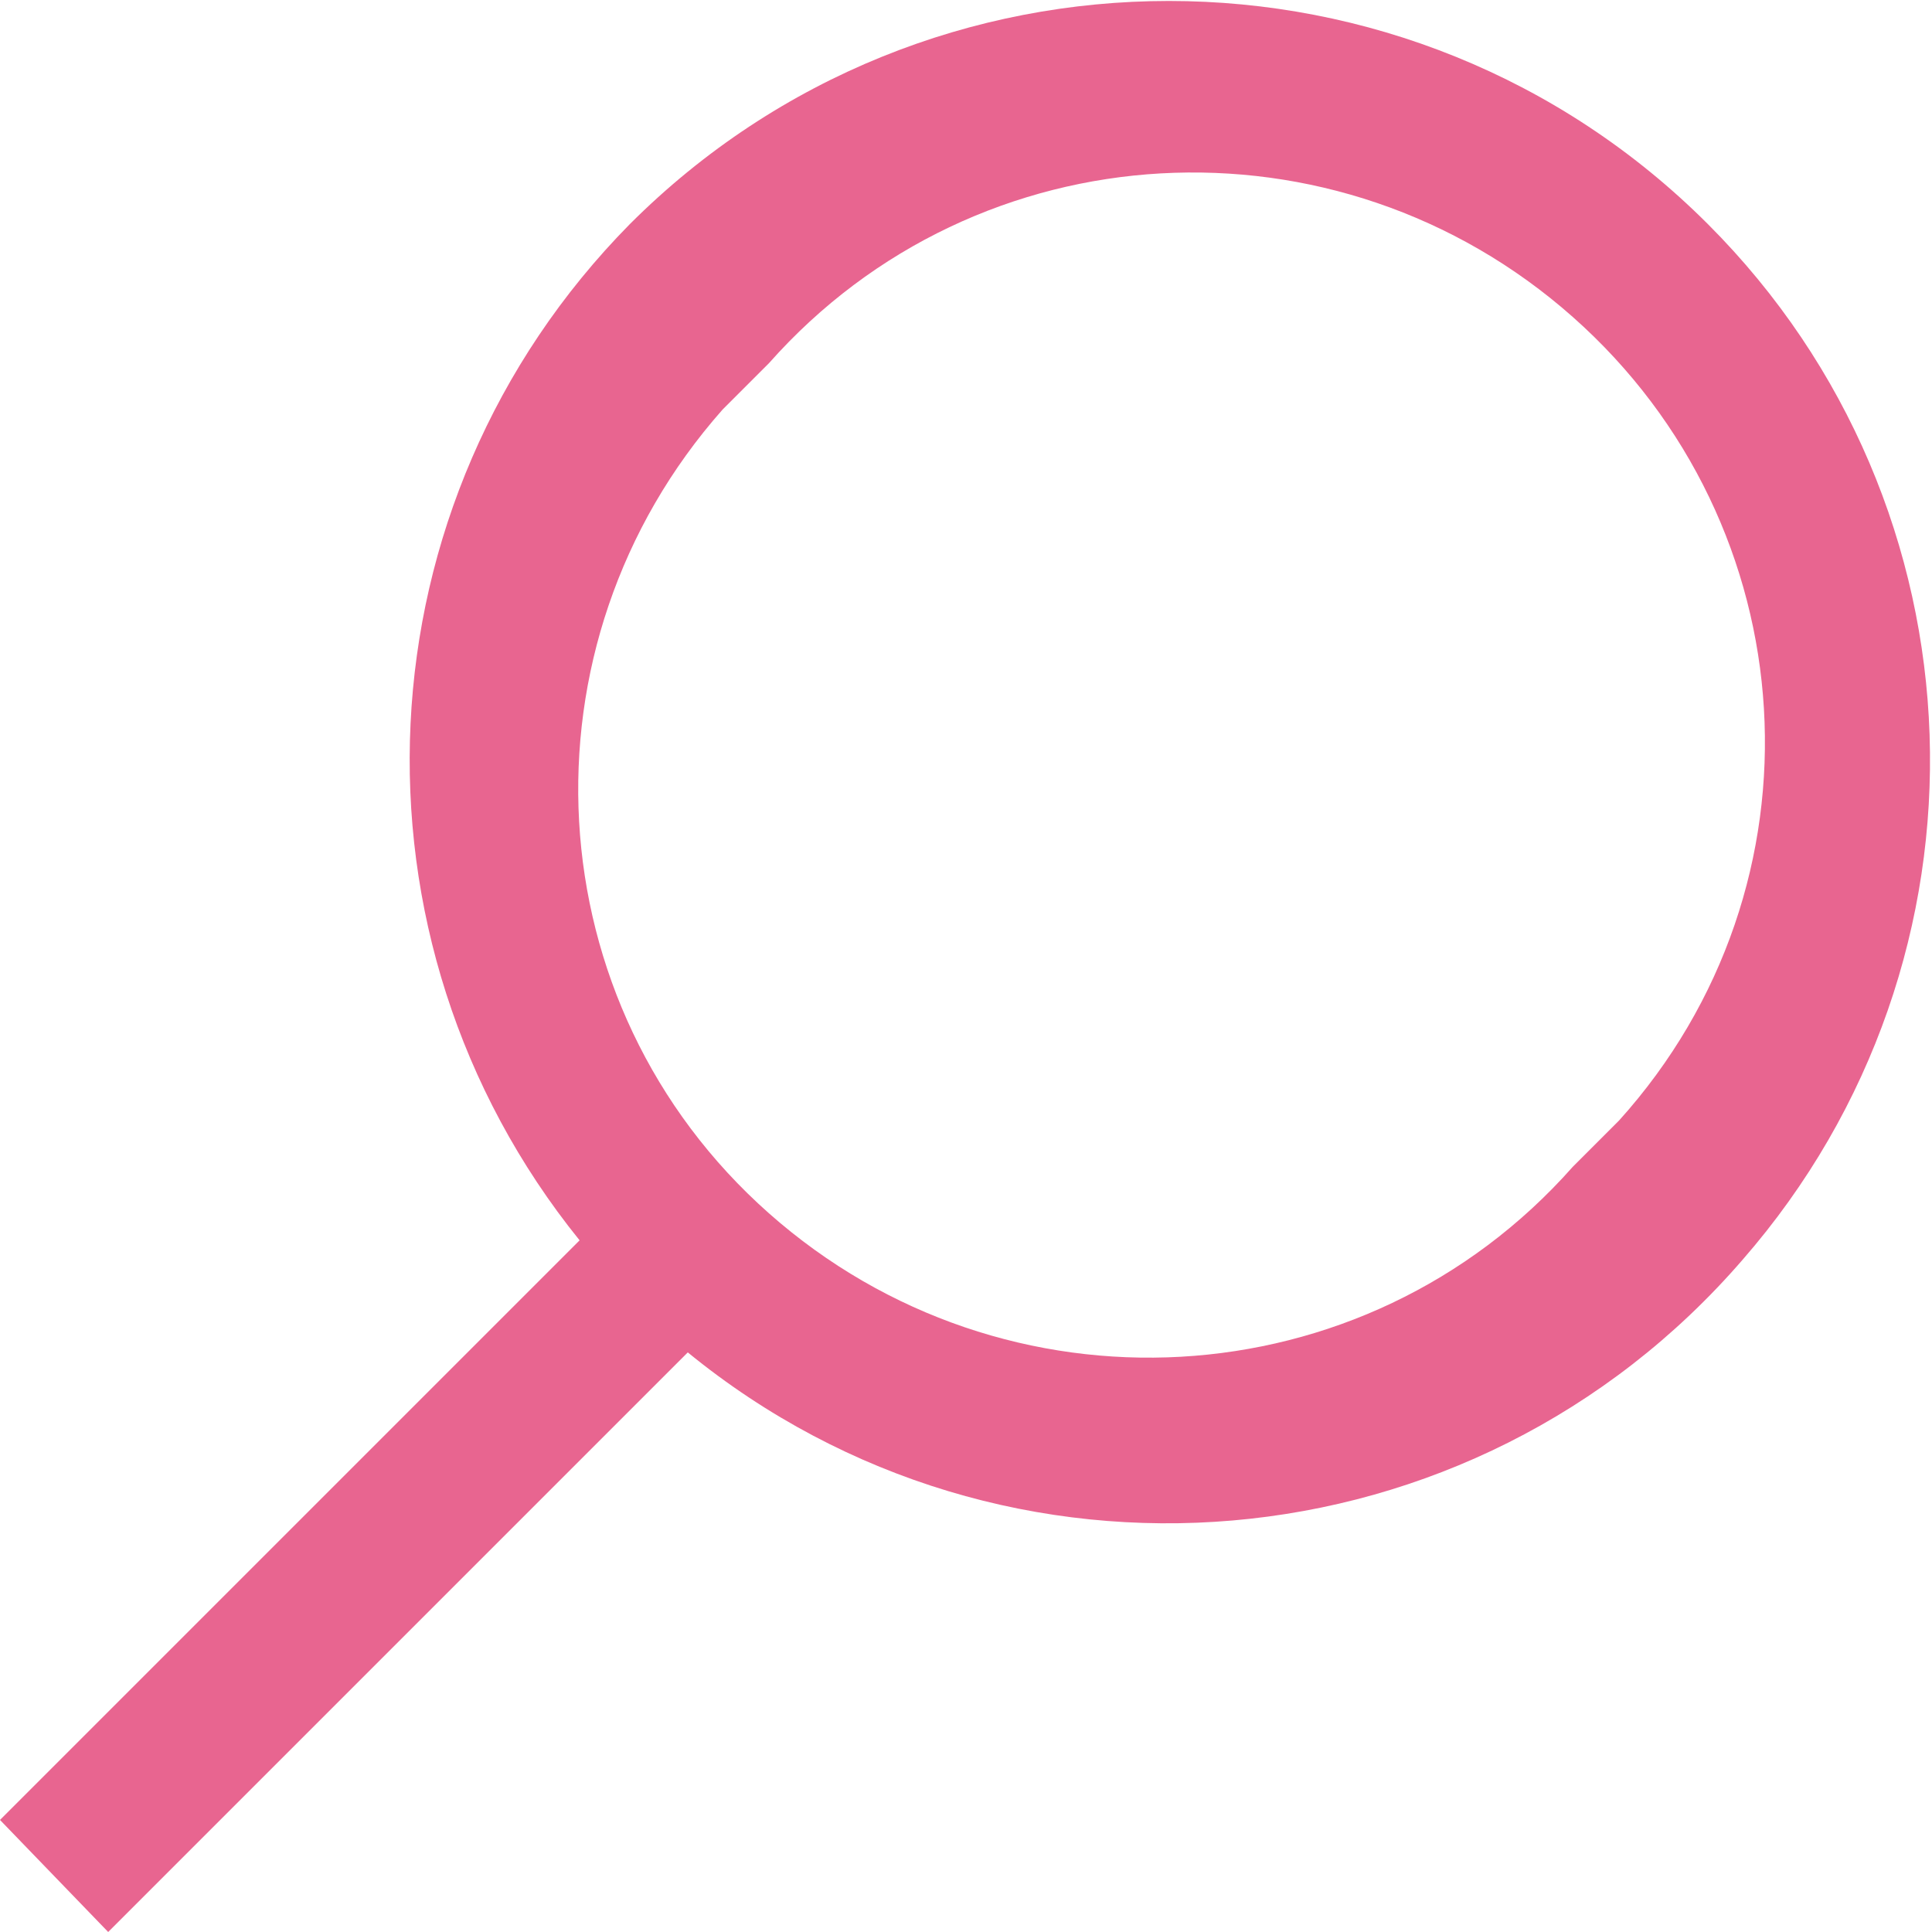 <?xml version="1.0" encoding="utf-8"?>
<!-- Generator: Adobe Illustrator 25.2.1, SVG Export Plug-In . SVG Version: 6.00 Build 0)  -->
<svg version="1.1" id="Capa_1" xmlns="http://www.w3.org/2000/svg" xmlns:xlink="http://www.w3.org/1999/xlink" x="0px" y="0px"
	 viewBox="0 0 50 50" style="enable-background:new 0 0 50 50;" xml:space="preserve">
<style type="text/css">
	.st0{fill:#E86590;}
</style>
<path class="st0" d="M44.2,5.8c-7.7-7.7-20.2-7.7-27.9,0C9.2,13,8.7,24.3,15,32.1l-15,15L2.8,50l15-15c8.2,6.7,20.3,5.7,27.3-2.4
	C51.9,24.8,51.5,13.1,44.2,5.8z M41.9,29c-0.4,0.4-0.8,0.8-1.2,1.2c-5.4,6.1-14.7,6.6-20.8,1.2c-6.1-5.4-6.6-14.7-1.2-20.8
	c0.4-0.4,0.8-0.8,1.2-1.2c5.4-6.1,14.7-6.6,20.8-1.2S47.4,22.9,41.9,29z"/>
</svg>
